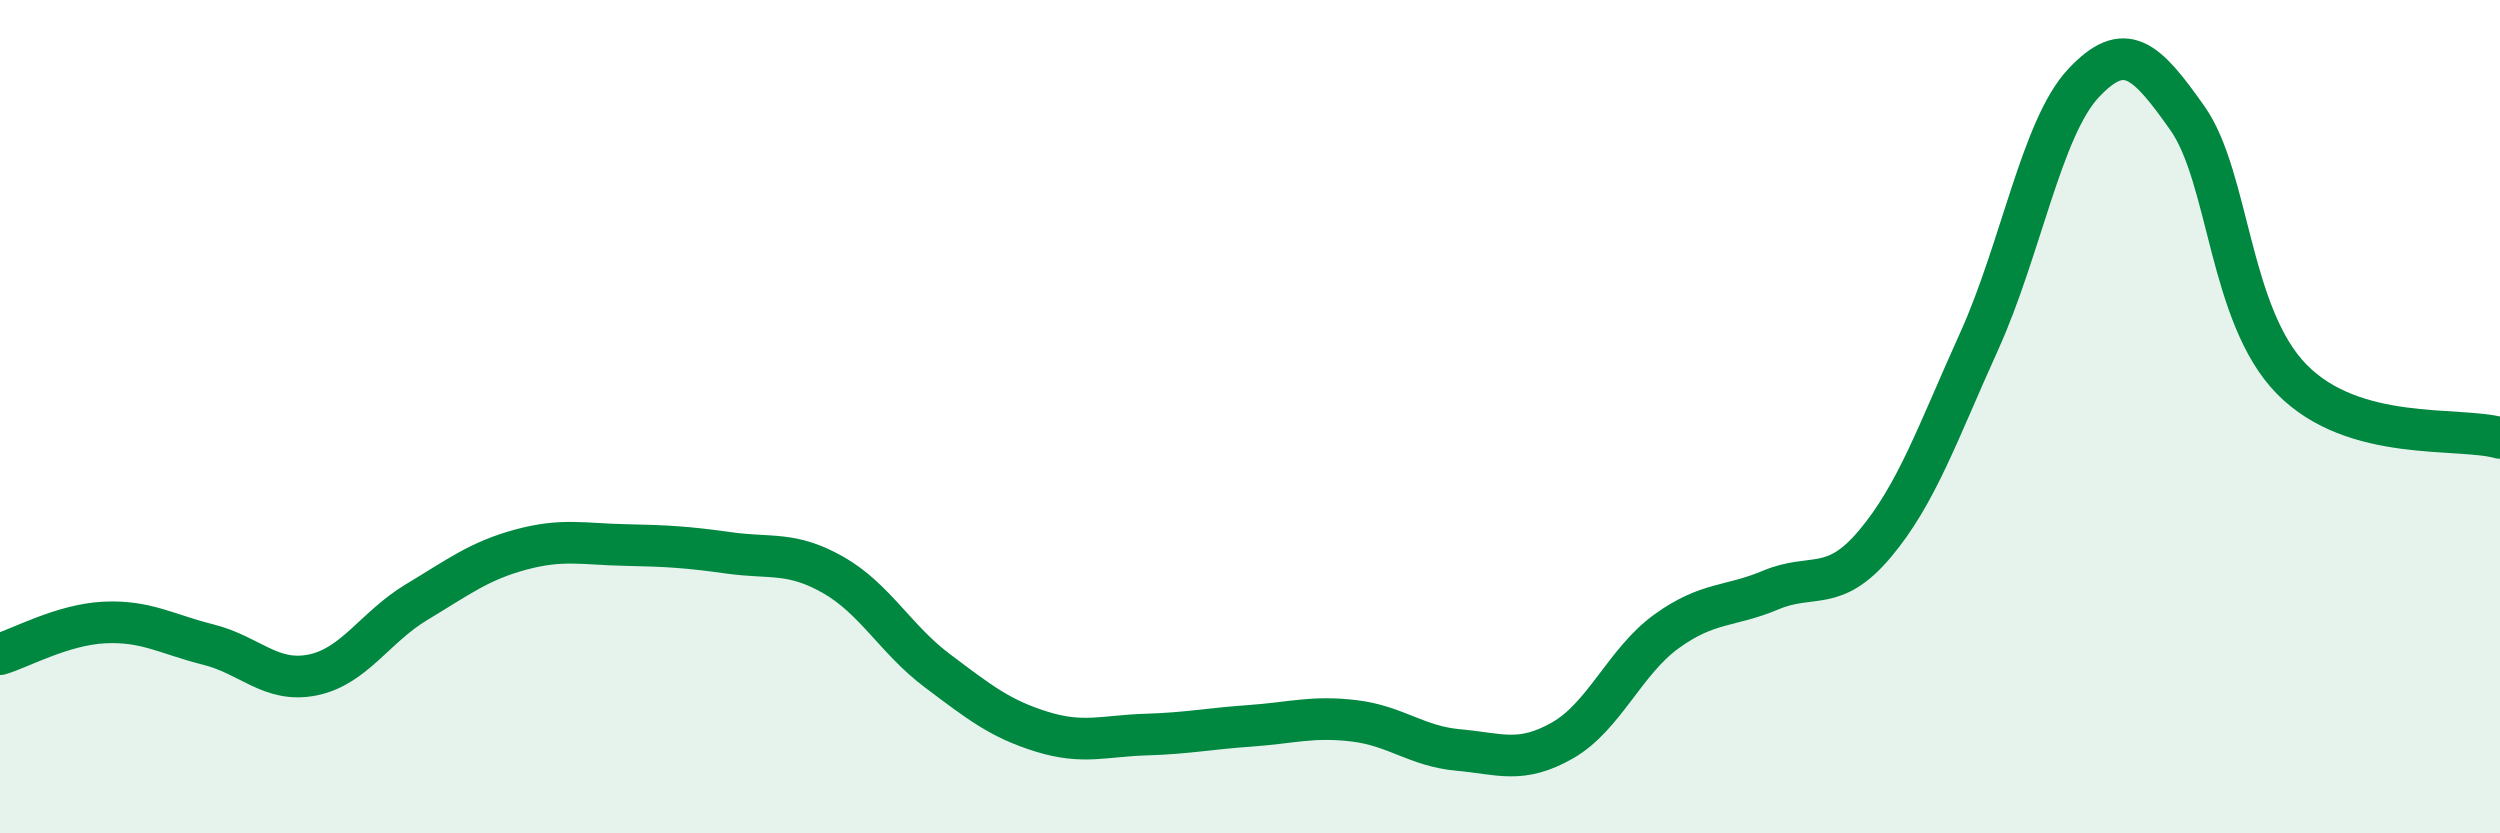 
    <svg width="60" height="20" viewBox="0 0 60 20" xmlns="http://www.w3.org/2000/svg">
      <path
        d="M 0,15.7 C 0.5,15.55 1.5,14.99 2.5,14.94 C 3.5,14.89 4,15.22 5,15.47 C 6,15.72 6.5,16.4 7.5,16.2 C 8.5,16 9,15.05 10,14.45 C 11,13.85 11.5,13.46 12.5,13.19 C 13.5,12.92 14,13.06 15,13.08 C 16,13.1 16.5,13.13 17.5,13.27 C 18.5,13.41 19,13.23 20,13.8 C 21,14.37 21.5,15.35 22.5,16.1 C 23.5,16.85 24,17.25 25,17.56 C 26,17.87 26.5,17.66 27.5,17.63 C 28.5,17.6 29,17.49 30,17.42 C 31,17.35 31.5,17.18 32.5,17.3 C 33.5,17.42 34,17.91 35,18 C 36,18.09 36.5,18.34 37.5,17.77 C 38.5,17.2 39,15.87 40,15.15 C 41,14.43 41.5,14.58 42.5,14.16 C 43.5,13.74 44,14.24 45,13.05 C 46,11.86 46.5,10.4 47.5,8.19 C 48.5,5.98 49,3.07 50,2 C 51,0.93 51.5,1.42 52.5,2.84 C 53.5,4.26 53.5,7.57 55,9.1 C 56.5,10.63 59,10.23 60,10.51L60 20L0 20Z"
        fill="#008740"
        opacity="0.1"
        stroke-linecap="round"
        stroke-linejoin="round"
      />
      <path
        d="M 0,15.7 C 0.5,15.55 1.5,14.99 2.5,14.94 C 3.5,14.89 4,15.22 5,15.47 C 6,15.72 6.5,16.4 7.5,16.2 C 8.5,16 9,15.05 10,14.45 C 11,13.85 11.5,13.46 12.5,13.19 C 13.5,12.92 14,13.06 15,13.08 C 16,13.1 16.5,13.13 17.5,13.27 C 18.5,13.41 19,13.23 20,13.8 C 21,14.37 21.5,15.35 22.5,16.1 C 23.5,16.85 24,17.25 25,17.56 C 26,17.87 26.5,17.66 27.5,17.63 C 28.5,17.6 29,17.49 30,17.42 C 31,17.35 31.5,17.18 32.5,17.3 C 33.5,17.42 34,17.91 35,18 C 36,18.09 36.5,18.34 37.5,17.77 C 38.5,17.2 39,15.87 40,15.15 C 41,14.43 41.5,14.58 42.5,14.16 C 43.5,13.74 44,14.24 45,13.05 C 46,11.86 46.5,10.4 47.5,8.19 C 48.5,5.98 49,3.07 50,2 C 51,0.93 51.5,1.42 52.5,2.84 C 53.5,4.26 53.5,7.57 55,9.1 C 56.5,10.63 59,10.23 60,10.51"
        stroke="#008740"
        stroke-width="1"
        fill="none"
        stroke-linecap="round"
        stroke-linejoin="round"
      />
    </svg>
  